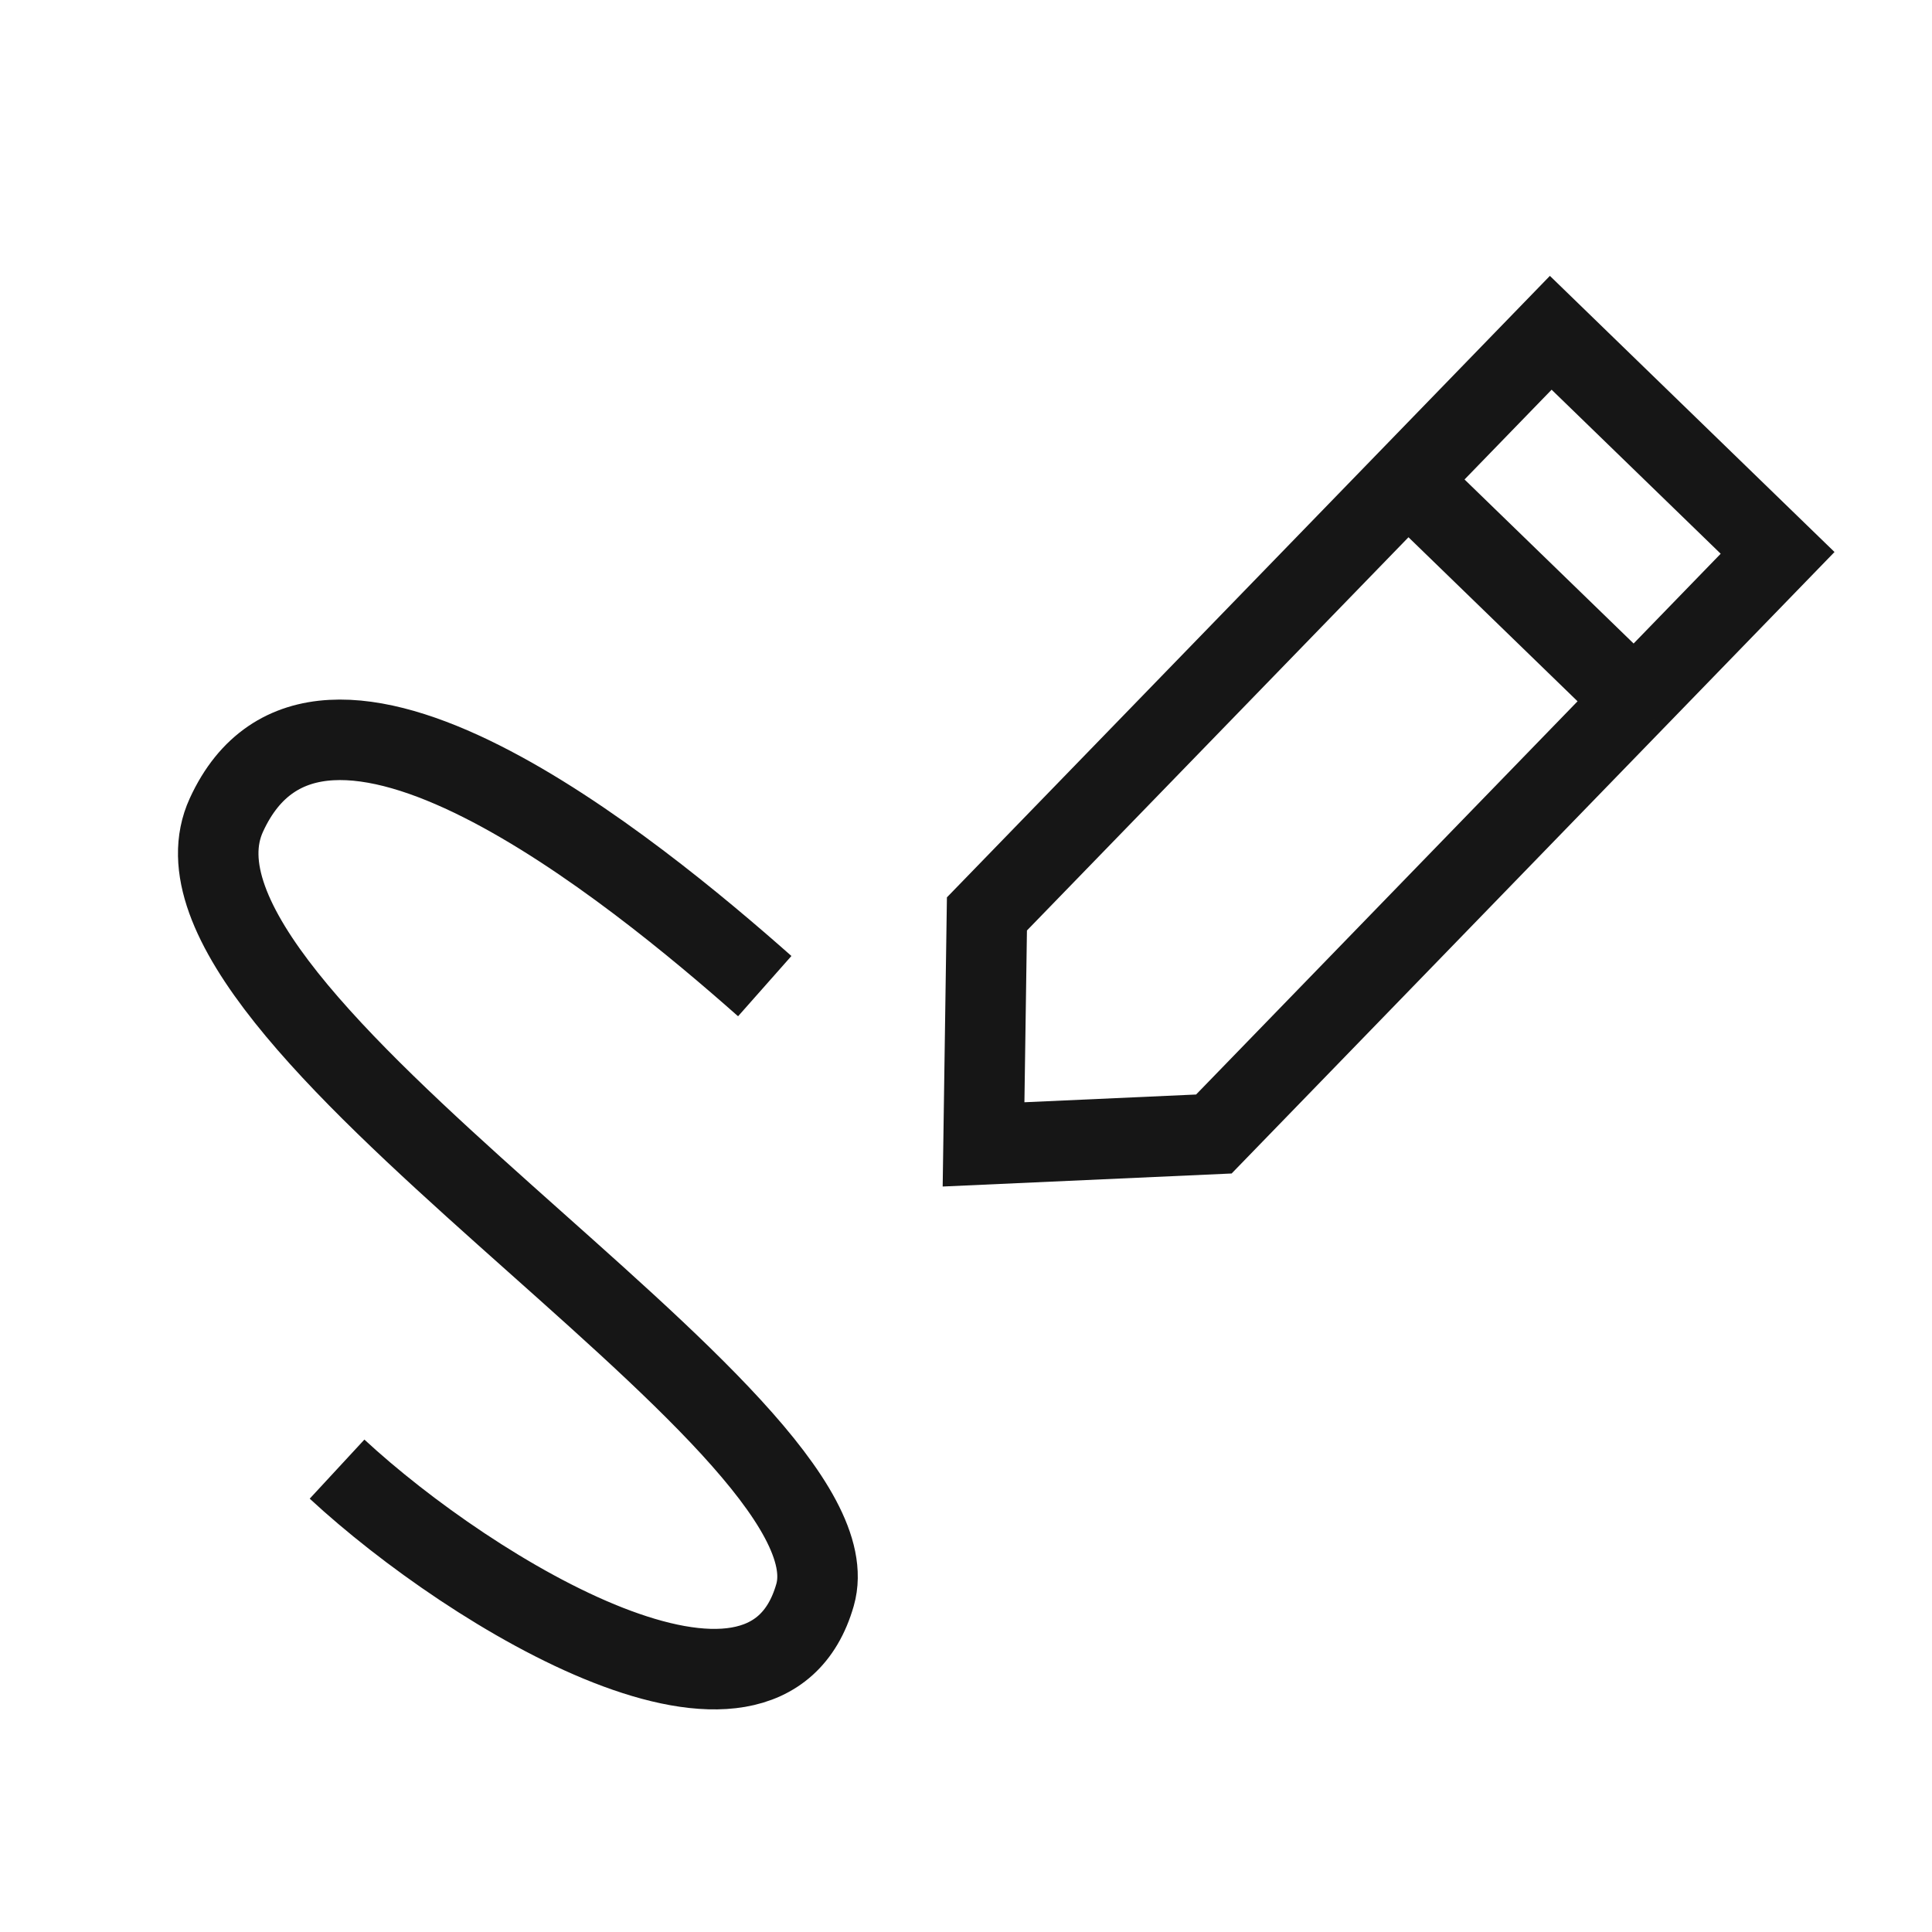 <svg fill="none" viewBox="0 0 24 24" height="24" width="24" xmlns="http://www.w3.org/2000/svg"><path stroke="#161616" d="M17.486 5.967L19.264 4.134L22.082 6.868L20.304 8.701M17.486 5.967L12.26 11.353L12.218 14.216L15.079 14.087L20.304 8.701M17.486 5.967L20.304 8.701"></path><path stroke="#161616" d="M4.187 18.25C5.875 19.812 9.5 22 10.125 19.812C10.75 17.625 1.659 12.641 2.812 10.125C3.965 7.609 7.875 10.812 9.5 12.25"></path></svg>